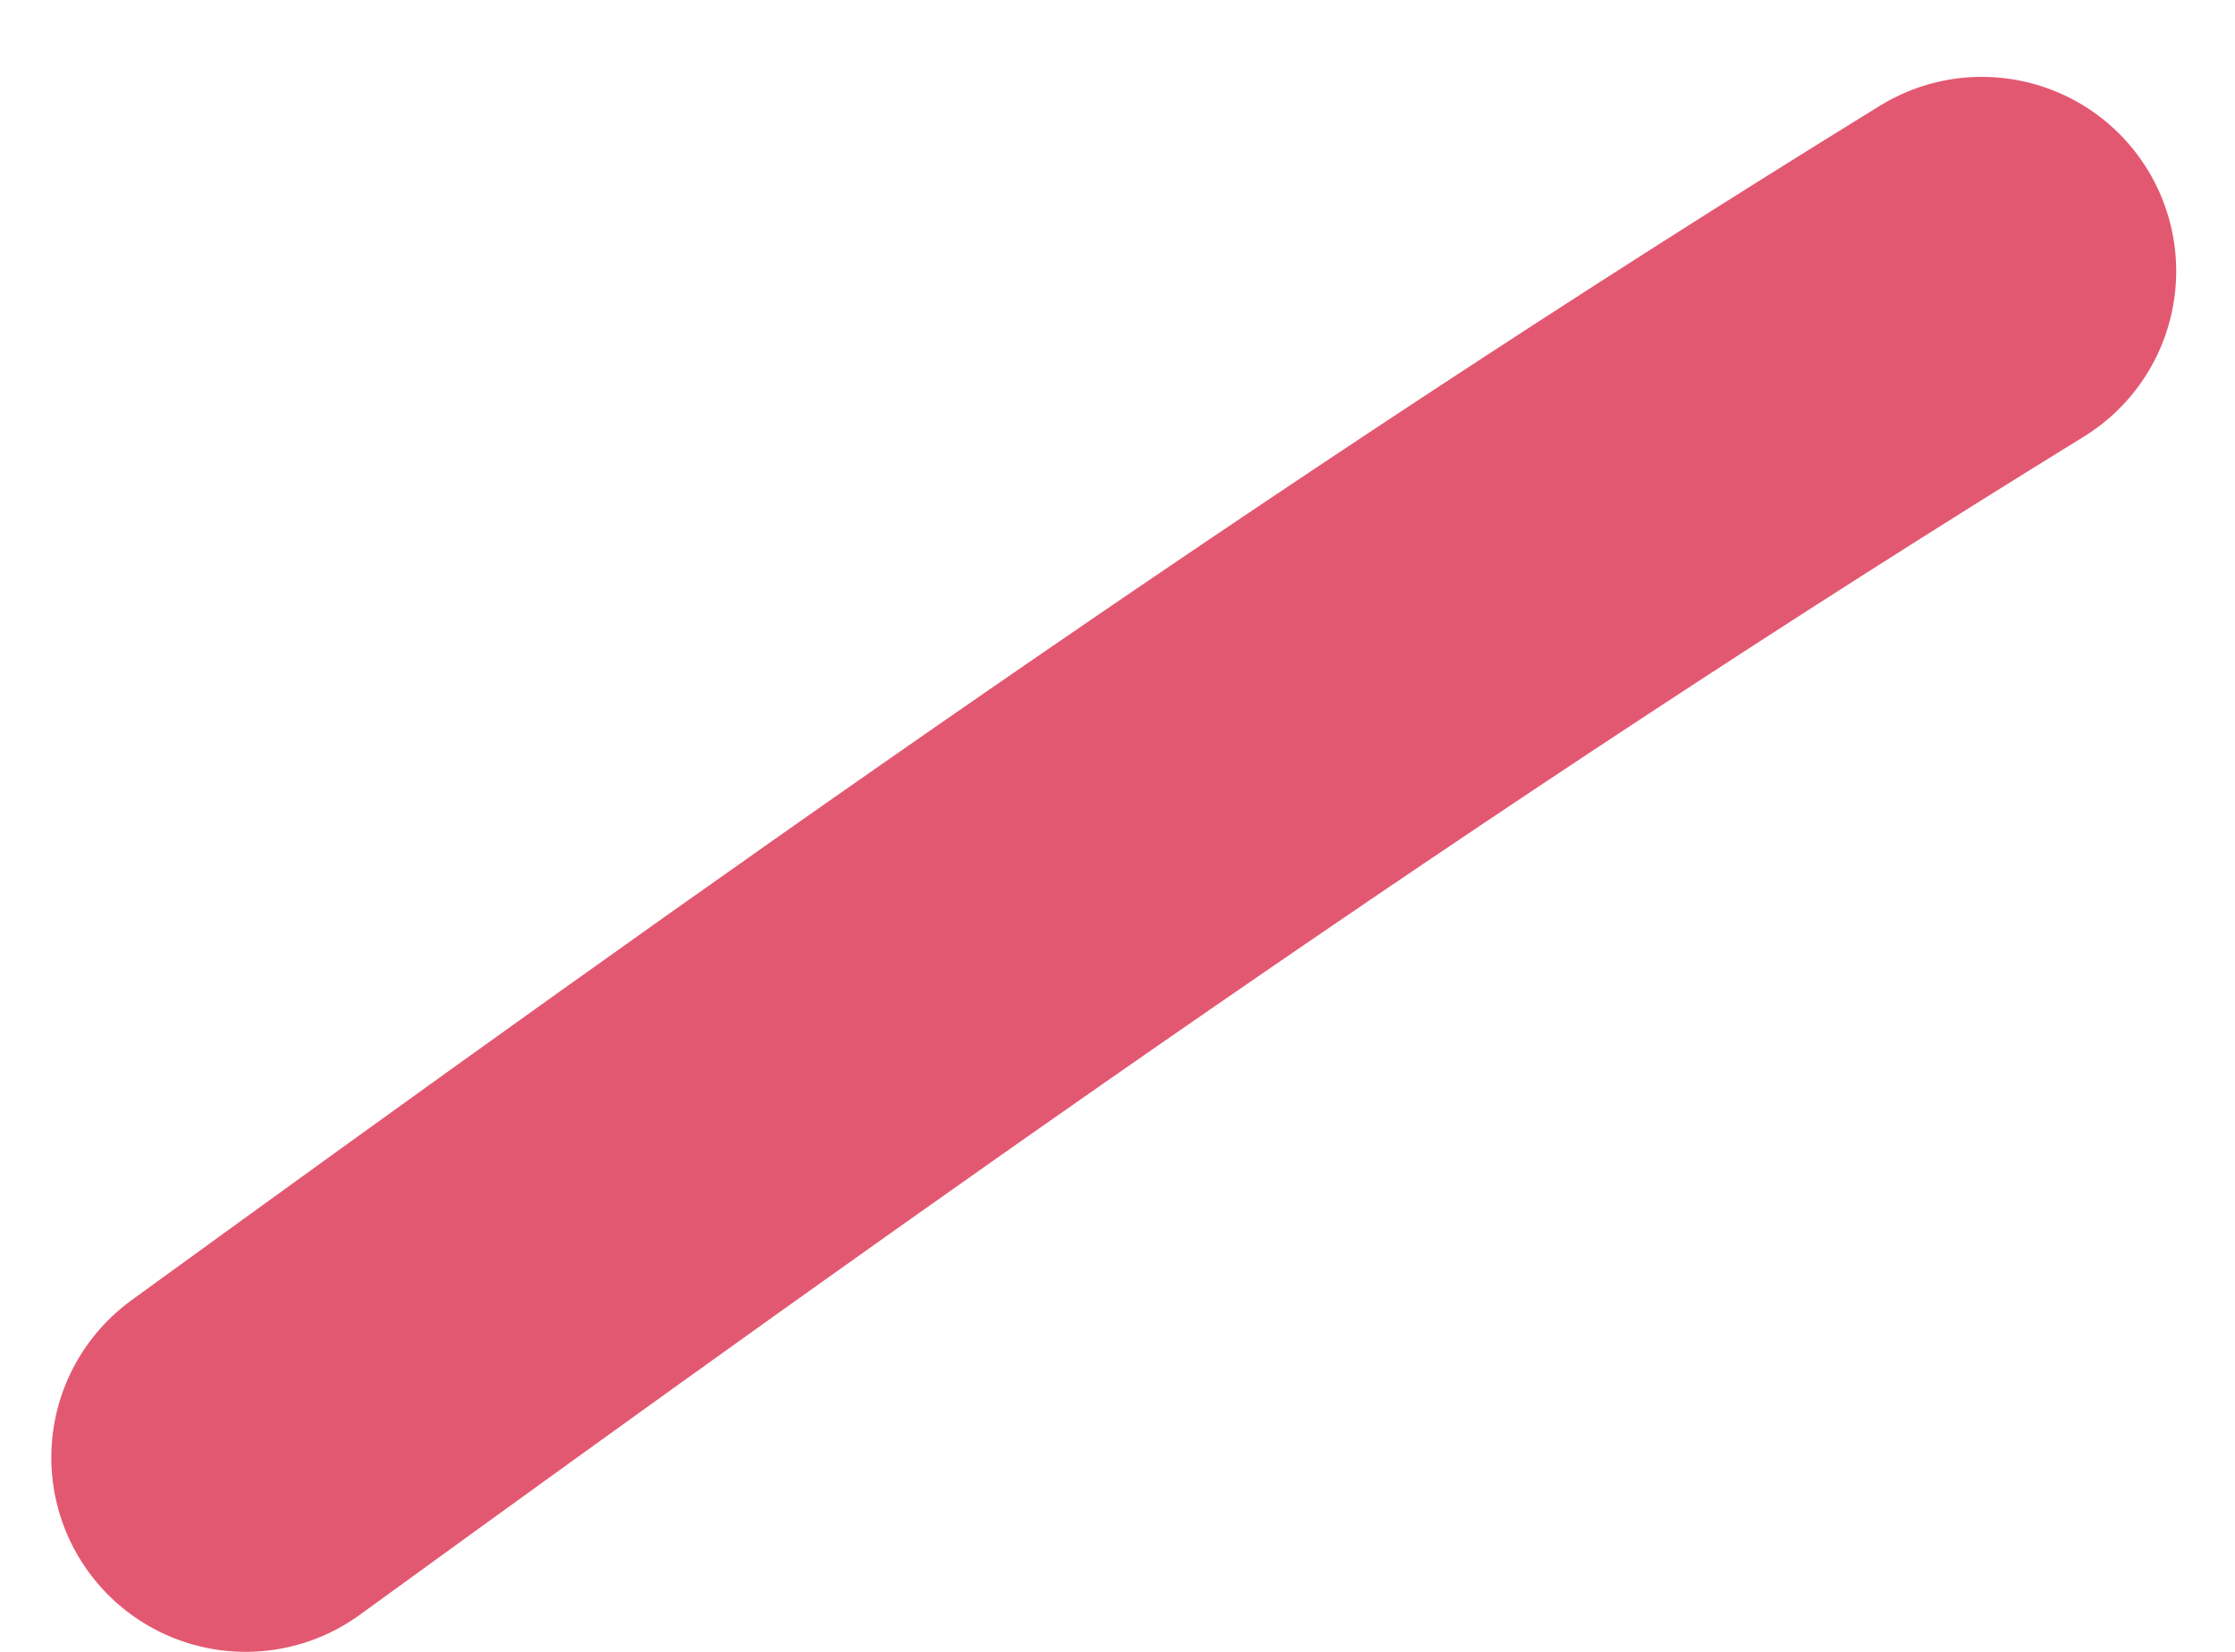 <?xml version="1.0" encoding="UTF-8"?> <svg xmlns="http://www.w3.org/2000/svg" width="23" height="17" viewBox="0 0 23 17" fill="none"><path d="M20.395 2.791C14.161 6.632 8.385 10.746 2.528 15" stroke="#E35871" stroke-width="4" stroke-linecap="round"></path></svg> 